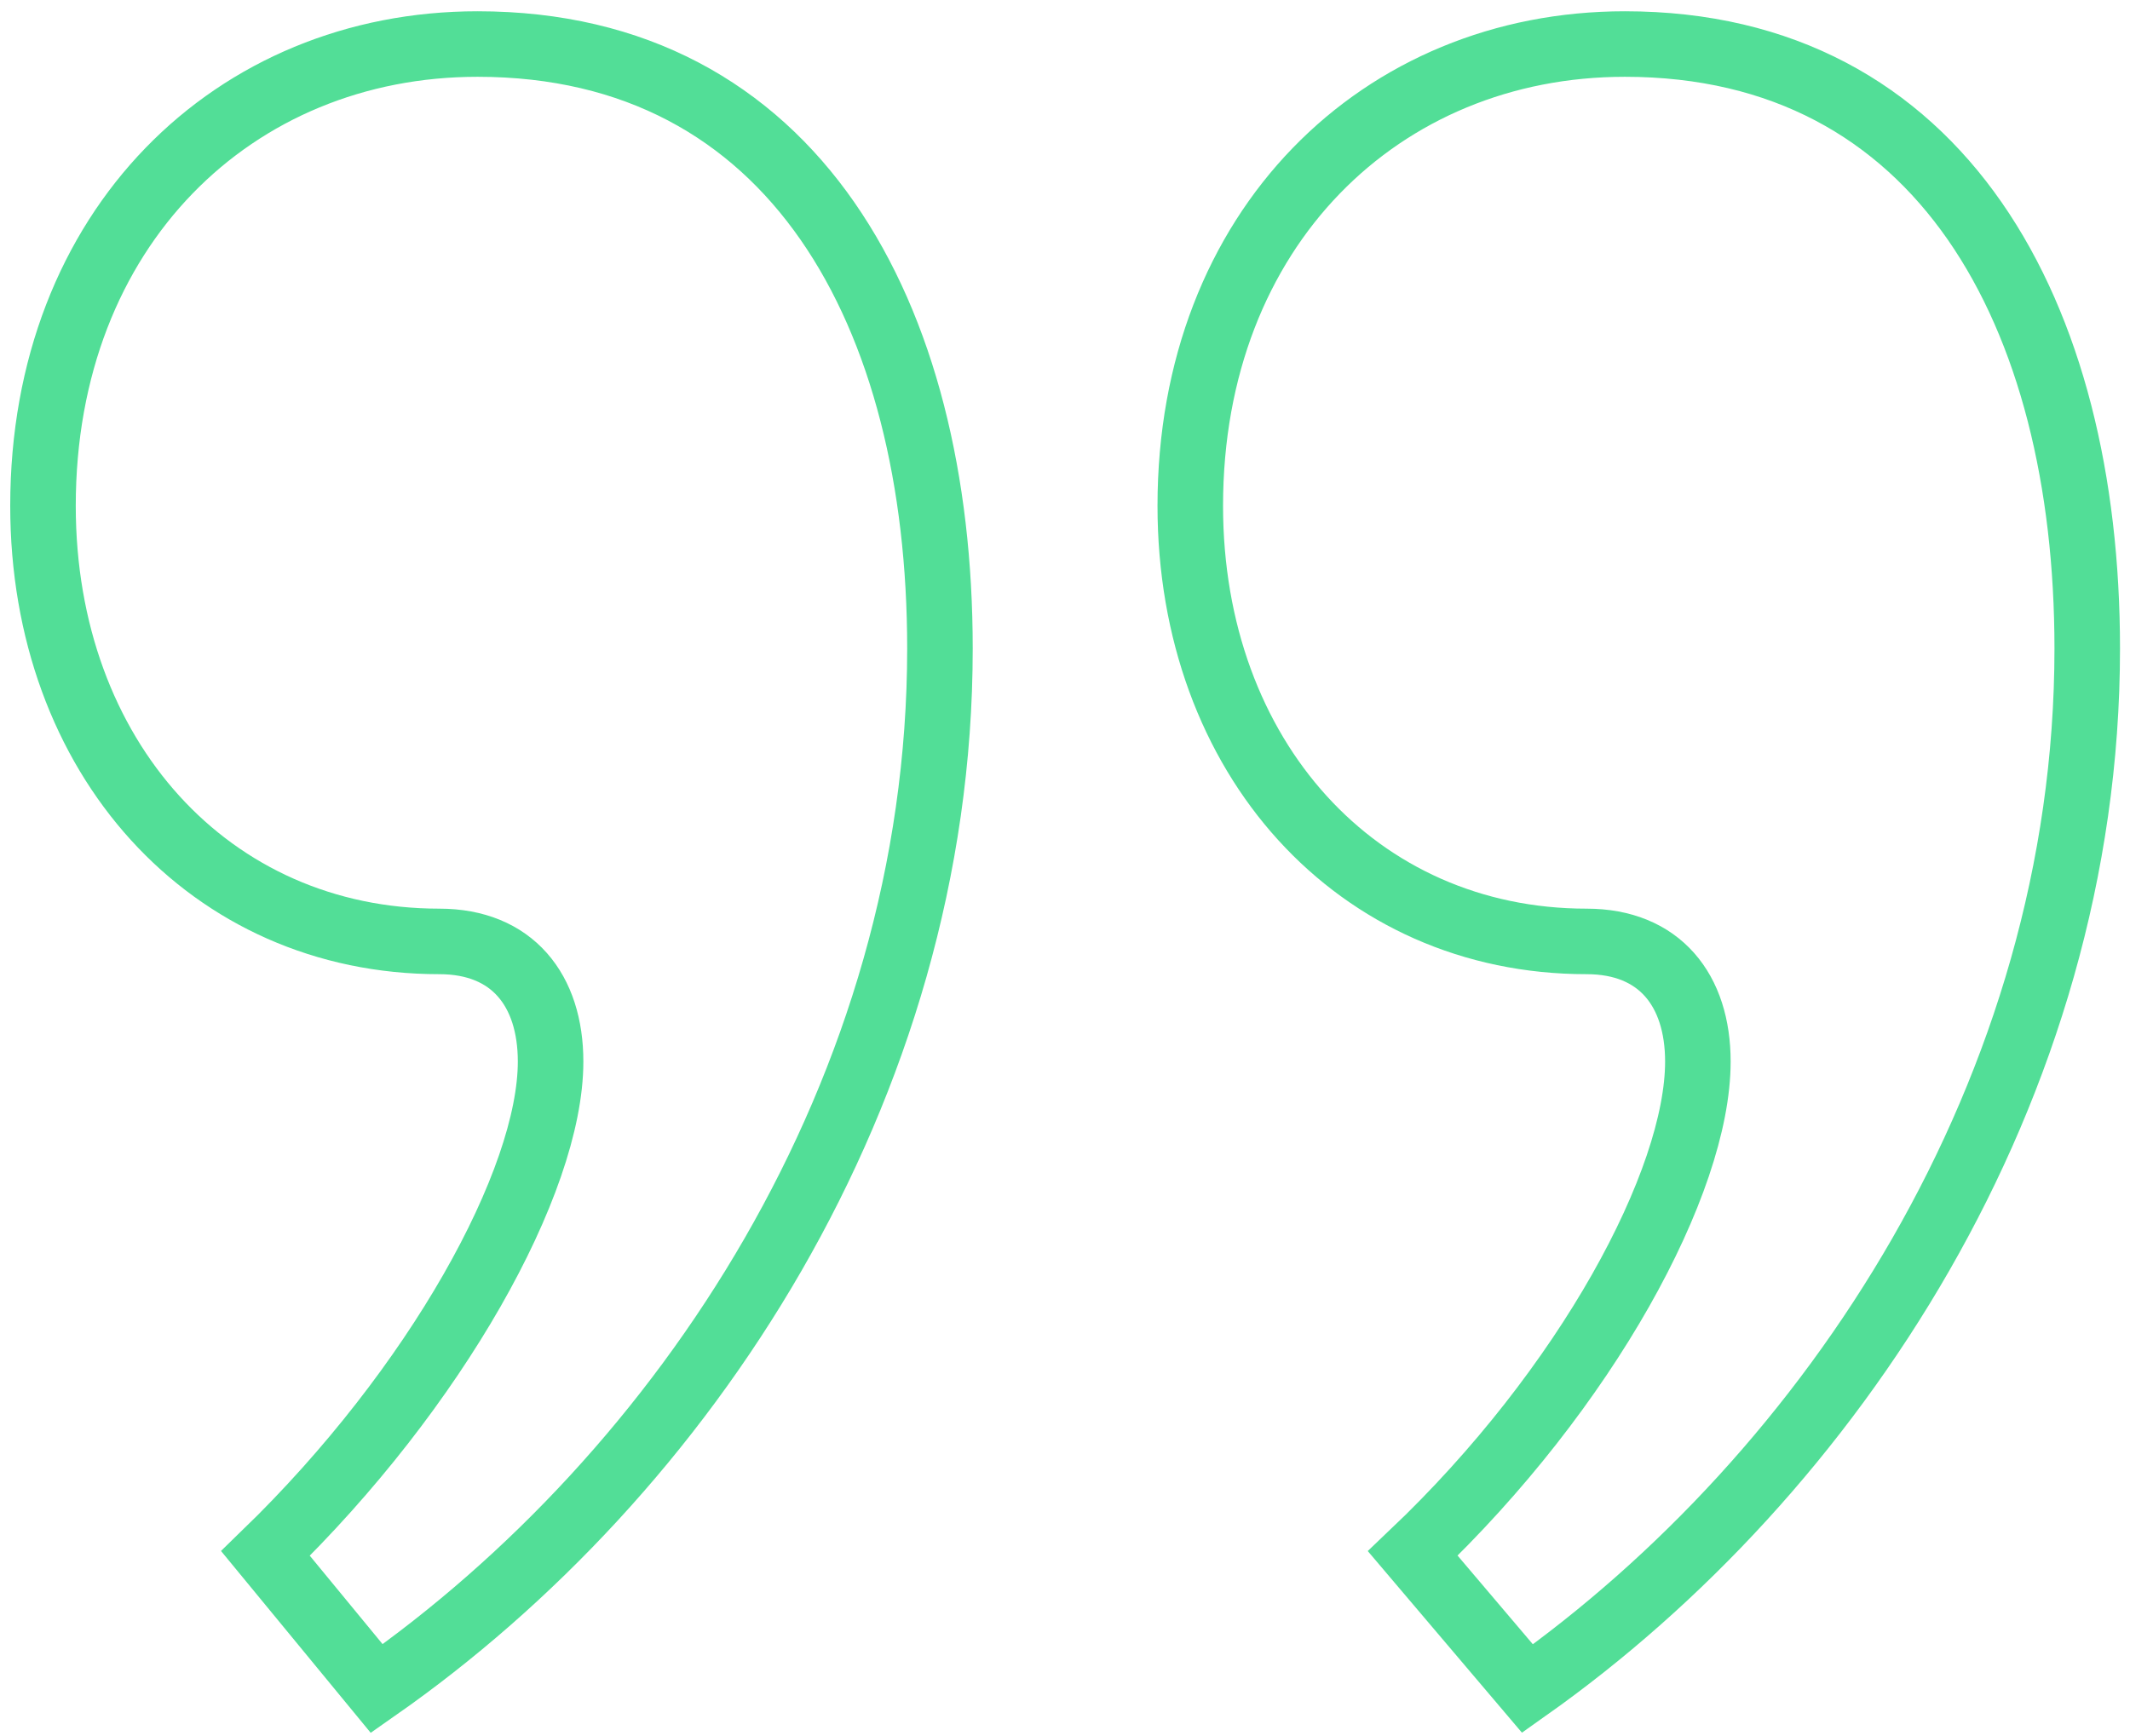 <svg xmlns="http://www.w3.org/2000/svg" width="65" height="53" viewBox="0 0 65 53" fill="none"><path d="M51.813 32.402C51.813 30.225 50.646 28.735 48.418 28.735C41.416 28.735 36.323 23.119 36.323 15.44C36.323 6.959 42.158 1.344 49.585 1.344C59.239 1.344 63.695 9.595 63.695 19.795C63.695 33.319 55.844 45.009 46.614 51.541L43.113 47.416C48.418 42.373 51.813 36.07 51.813 32.402ZM11.497 51.541L8.102 47.416C13.301 42.373 16.802 36.07 16.802 32.402C16.802 30.225 15.635 28.735 13.407 28.735C6.405 28.735 1.312 23.119 1.312 15.44C1.312 6.959 7.148 1.344 14.574 1.344C24.229 1.344 28.684 9.595 28.684 19.795C28.684 33.319 20.834 45.009 11.497 51.541Z" stroke="#52DE97" stroke-width="2" stroke-miterlimit="3.364"></path></svg>